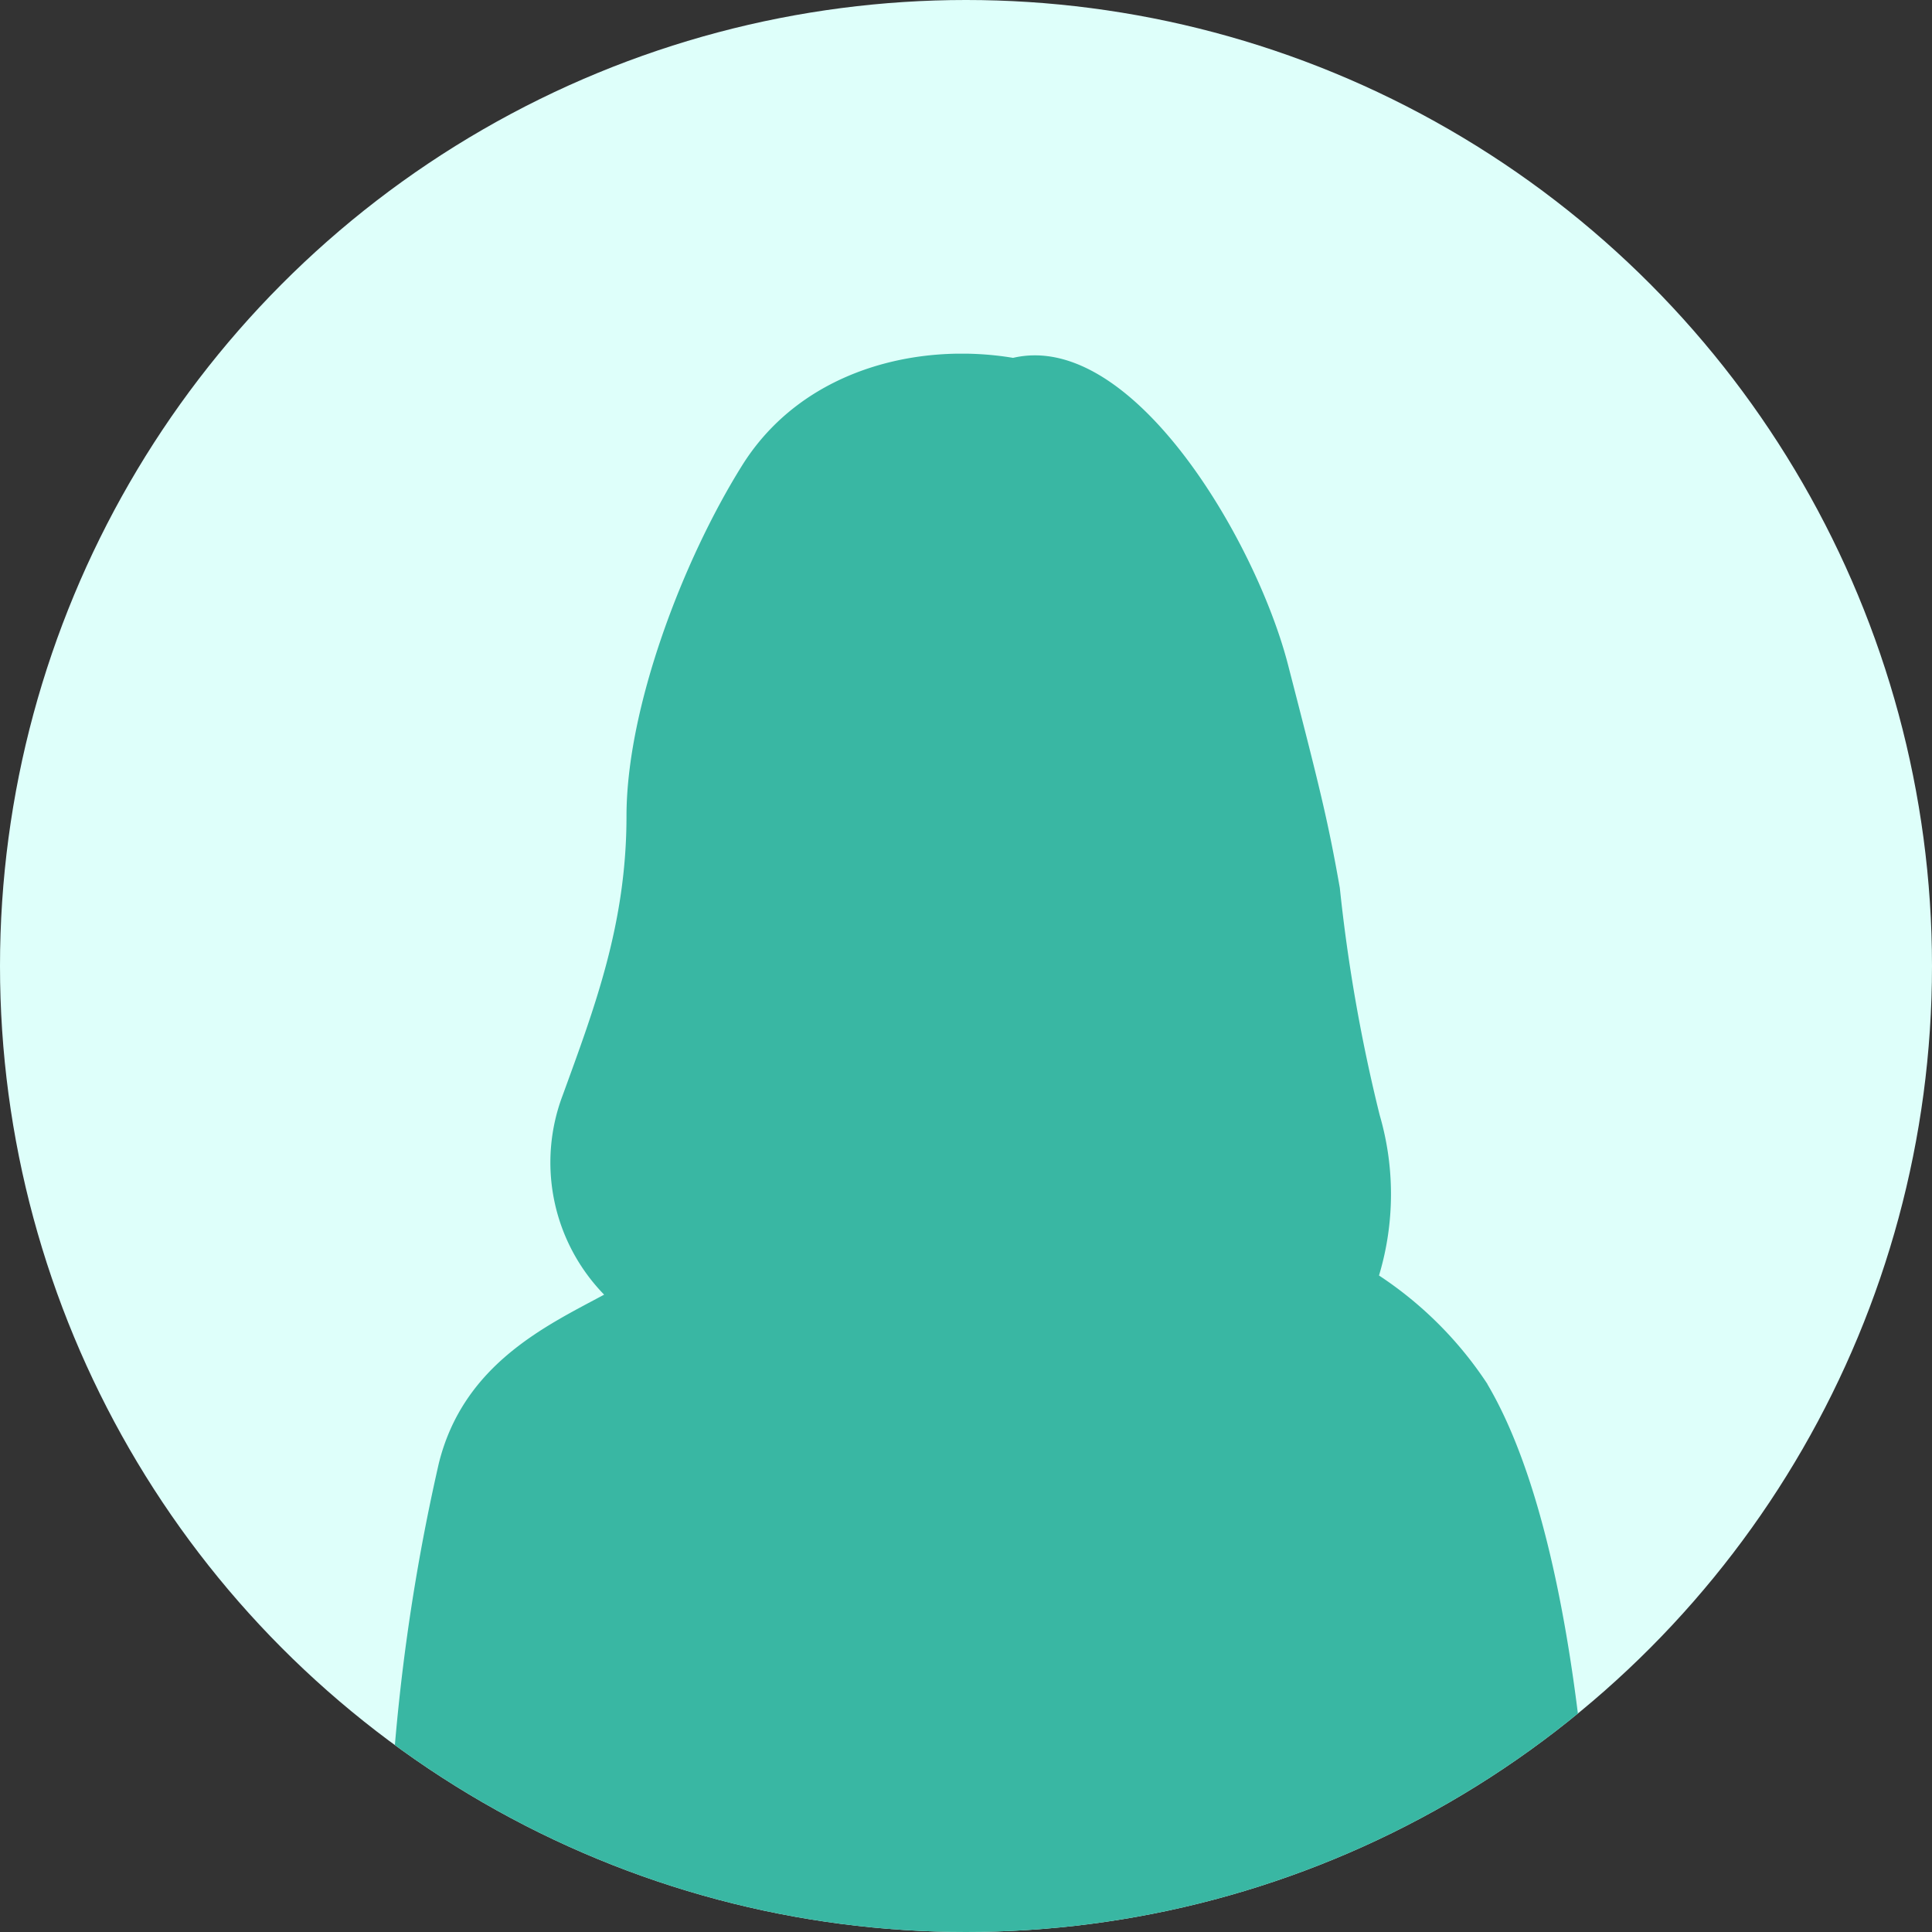 <svg xmlns="http://www.w3.org/2000/svg" width="70" height="70" viewBox="0 0 70 70"><rect x="0" y="0" width="70" height="70" fill="#333333" stroke="none"/><defs><clipPath id="a"><circle data-name="楕円形 1335" cx="35" cy="35" r="35" transform="translate(10585 4353.452)" fill="#defffa"/></clipPath><clipPath id="b"><path data-name="長方形 19362" fill="#39b7a3" d="M0 0h43.721v57.187H0z"/></clipPath></defs><g data-name="グループ 40449" transform="translate(-10585 -4353.452)"><circle data-name="楕円形 1332" cx="35" cy="35" r="35" transform="translate(10585 4353.452)" fill="#defffa"/><g data-name="マスクグループ 1142"><g data-name="グループ 40442" clip-path="url(#a)"><g data-name="グループ 40441" clip-path="url(#b)" transform="translate(10599.029 4366.266)"><path data-name="パス 109428" d="M39.864 37.333a13.728 13.728 0 00-3.929-3.933 10.229 10.229 0 00.024-5.814 60.184 60.184 0 01-1.444-8.231c-.433-2.454-.722-3.61-1.877-8.085S27.007-.858 22.676.152c-3.466-.578-7.652.433-9.818 3.9S8.67 12.859 8.67 16.757s-1.155 6.931-2.31 10.108a6.865 6.865 0 001.5 7.229c-2.082 1.121-5.09 2.509-5.987 6.1a73.831 73.831 0 00-1.857 17H43.72s-.143-13.568-3.856-19.853" fill="#39b7a3"/></g></g></g></g></svg>